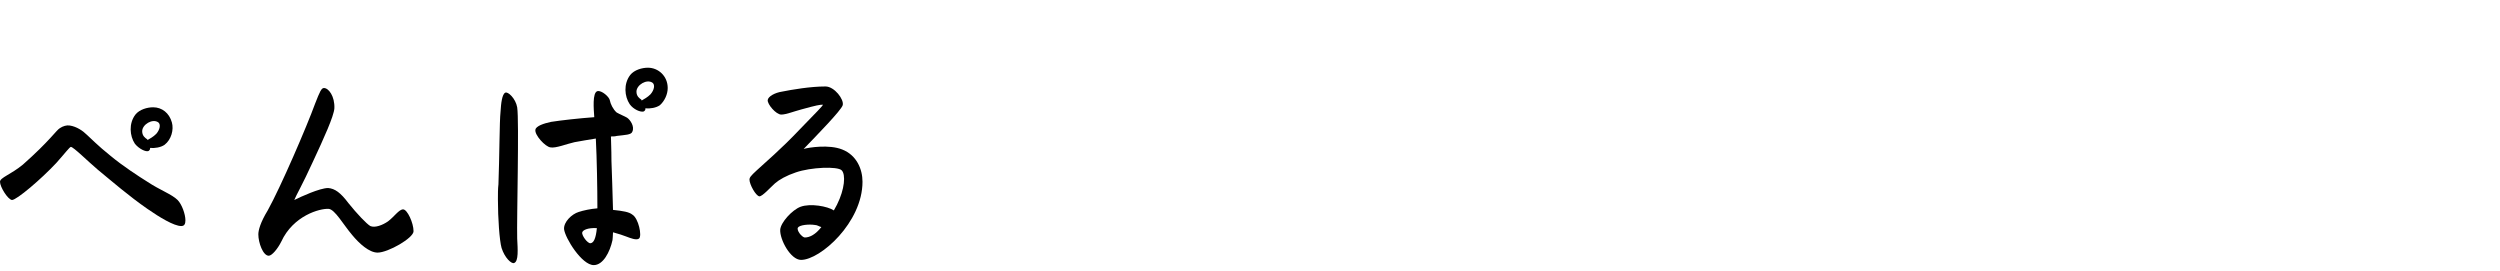 <?xml version="1.0" encoding="utf-8"?>
<!-- Generator: Adobe Illustrator 24.1.3, SVG Export Plug-In . SVG Version: 6.00 Build 0)  -->
<svg version="1.1" id="レイヤー_1" xmlns="http://www.w3.org/2000/svg" xmlns:xlink="http://www.w3.org/1999/xlink" x="0px"
	 y="0px" viewBox="0 0 480 52" style="enable-background:new 0 0 480 52;" xml:space="preserve">
<g>
	<path d="M4.4,31.6c5.2-4.6,6.4-6.6,7.1-7c0.6-0.4,1.3-0.6,1.9-0.5c1.3,0.2,2.5,1,3.3,1.8c0.8,0.7,2,2,4.5,4c2.4,2,5.5,4,7.1,5
		c2.4,1.6,4.7,2.4,5.8,3.5c0.8,0.8,1.5,2.7,1.5,3.9c0,0.7-0.2,1.1-0.8,1.1c-1.4,0-4.2-1.7-6.5-3.3c-3.6-2.5-6.7-5.2-9.5-7.5
		c-1.9-1.6-4.7-4.4-5.2-4.4c-0.3,0.1-1.1,1.2-2.8,3.1c-2.9,3.1-7.6,7.1-8.5,7.1C1.5,38.3,0,35.9,0,34.9C0,34.1,2.1,33.5,4.4,31.6z
		 M25.9,27.6c-1-1.5-1.2-3.9,0.1-5.6c0.8-1,2.3-1.4,3.4-1.4c1.7,0,3.1,1.1,3.6,2.9c0.4,1.4-0.1,3.3-1.4,4.3
		c-0.7,0.5-1.9,0.7-2.8,0.6c0.1,0.2-0.1,0.5-0.3,0.6C28,29.2,26.7,28.6,25.9,27.6z M28.3,26.9c0.5-0.3,1.1-0.6,1.7-1.2
		c0.7-0.8,0.9-1.8,0.4-2.2c-1.1-0.8-3.1,0.4-3.1,1.7c0,0.9,0.6,1.3,0.9,1.5C28.3,26.7,28.3,26.8,28.3,26.9z"/>
	<path d="M62.2,16.9c0.9,0,2.1,1.6,2,3.9c-0.1,1.5-2,5.7-4.1,10.2c-2.1,4.6-3.2,6.4-3.6,7.4c1.2-0.6,4.9-2.3,6.5-2.3
		c1.3,0.1,2.4,0.9,3.9,2.9c1.6,2,3.5,4,4.2,4.4c0.9,0.4,2.4-0.2,3.4-0.9c1.2-0.9,2.1-2.3,2.9-2.3s2,2.6,2,4.2c0,1.3-4.9,4.1-6.9,4.1
		c-1.6,0-3.5-1.7-4.9-3.4c-1.7-2-3.3-4.9-4.5-5c-1.7-0.1-6.8,1.3-9.1,6.3c-0.7,1.4-1.8,2.7-2.4,2.7c-1.1,0-2-2.5-2-4.1
		c0-0.8,0.4-2.3,1.8-4.6c2.5-4.5,7.5-16.1,9.1-20.5C61.4,17.6,61.7,16.9,62.2,16.9z"/>
	<path d="M99.3,20.6c0.4,2.6-0.1,21.4,0,25.2c0.1,2,0.3,4.4-0.6,4.7c-0.5,0.2-1.8-1-2.4-2.9c-0.4-1.4-0.7-5.7-0.7-9.3
		c0-1.1,0-2.1,0.1-2.9c0.2-5.1,0.2-12.2,0.4-13.9c0.1-1.7,0.3-3.4,0.9-3.7C97.5,17.5,99,18.9,99.3,20.6z M114,50.9
		c-2.3,0-5.5-5.2-5.7-6.9c-0.1-1.4,1.5-2.9,2.8-3.3c0.9-0.3,2.3-0.6,3.6-0.7c0-3.8-0.1-9.5-0.3-13.4c-1.4,0.2-2.9,0.5-4.1,0.7
		c-1.4,0.3-3.6,1.2-4.6,1c-1-0.1-3.1-2.4-2.9-3.4c0.1-0.7,1.6-1.2,3-1.5c1.9-0.3,5.5-0.7,8.3-0.9c-0.1-1.5-0.4-4.7,0.6-5
		c0.8-0.2,2.3,1.1,2.4,1.8c0.1,0.6,0.6,1.7,1.3,2.3c0.7,0.4,1.5,0.7,2,1c0.6,0.4,1.5,1.7,1,2.7c-0.2,0.6-1.4,0.6-3,0.8
		c-0.3,0.1-0.7,0.1-1.1,0.1c0,0.8,0.1,2.4,0.1,4.7c0.1,2.3,0.2,6.1,0.3,9.4c1.9,0.2,3.1,0.4,3.7,0.9c1.2,0.7,1.9,4.1,1.3,4.6
		c-0.5,0.4-1.7-0.1-2.5-0.4c-0.5-0.2-1.4-0.5-2.5-0.8c0,0.7-0.1,1.3-0.1,1.5C117.1,48.4,115.8,50.9,114,50.9z M113.4,46.7
		c0.6-0.1,1-0.9,1.2-2.9c-1.8-0.1-2.7,0.4-2.8,0.8C111.6,45.1,112.8,46.8,113.4,46.7z M120.9,20c-1-1.5-1.2-3.9,0.1-5.6
		c0.8-1,2.3-1.4,3.4-1.4c2,0,3.8,1.6,3.8,3.9c0,1.2-0.6,2.5-1.5,3.3c-0.7,0.5-1.9,0.7-2.8,0.6c0.1,0.2-0.1,0.5-0.3,0.6
		C123,21.6,121.6,21,120.9,20z M123.2,19.3c0.5-0.3,1.1-0.6,1.7-1.2c0.7-0.8,0.9-1.8,0.4-2.2c-1.1-0.8-3.1,0.4-3.1,1.7
		c0,0.9,0.6,1.3,0.9,1.5C123.1,19.1,123.2,19.2,123.2,19.3z"/>
	<path d="M150.1,17.6c2-0.4,5.5-1,8.4-1c1.7,0,3.6,2.5,3.3,3.6c-0.3,1-4.9,5.7-7.5,8.4c1-0.3,4.9-0.9,7.4,0.1
		c2.8,1.1,3.9,3.8,3.9,6.2c0,7.8-8.1,15-11.8,15c-2,0-4.1-3.9-4-5.8c0.1-1.4,2.3-3.8,3.9-4.4c1.9-0.7,5.2-0.1,6.4,0.7
		c0.2-0.4,0.4-0.7,0.6-1.1c1.5-3,1.7-5.8,0.9-6.6c-0.8-0.8-5.9-0.6-8.8,0.4c-1.8,0.6-3.2,1.4-4,2.1c-0.9,0.8-2.4,2.5-3,2.5
		c-0.7-0.1-1.9-2.3-1.9-3.2c0-0.4,0.2-0.7,1.4-1.8c1.6-1.5,4.5-3.9,8.2-7.8c3.3-3.4,4.5-4.6,4.5-4.8c-0.6,0-1.2,0.1-4.1,0.9
		c-1.5,0.4-3,1-3.9,1c-1,0-2.7-2-2.6-2.8C147.5,18.5,148.8,17.8,150.1,17.6z M157.7,43.6c-0.4-0.1-0.8-0.4-1.2-0.4
		c-1.2-0.2-3,0-3.3,0.5s0.7,1.8,1.3,1.9C155.5,45.6,156.6,45,157.7,43.6z"/>
</g>
</svg>
